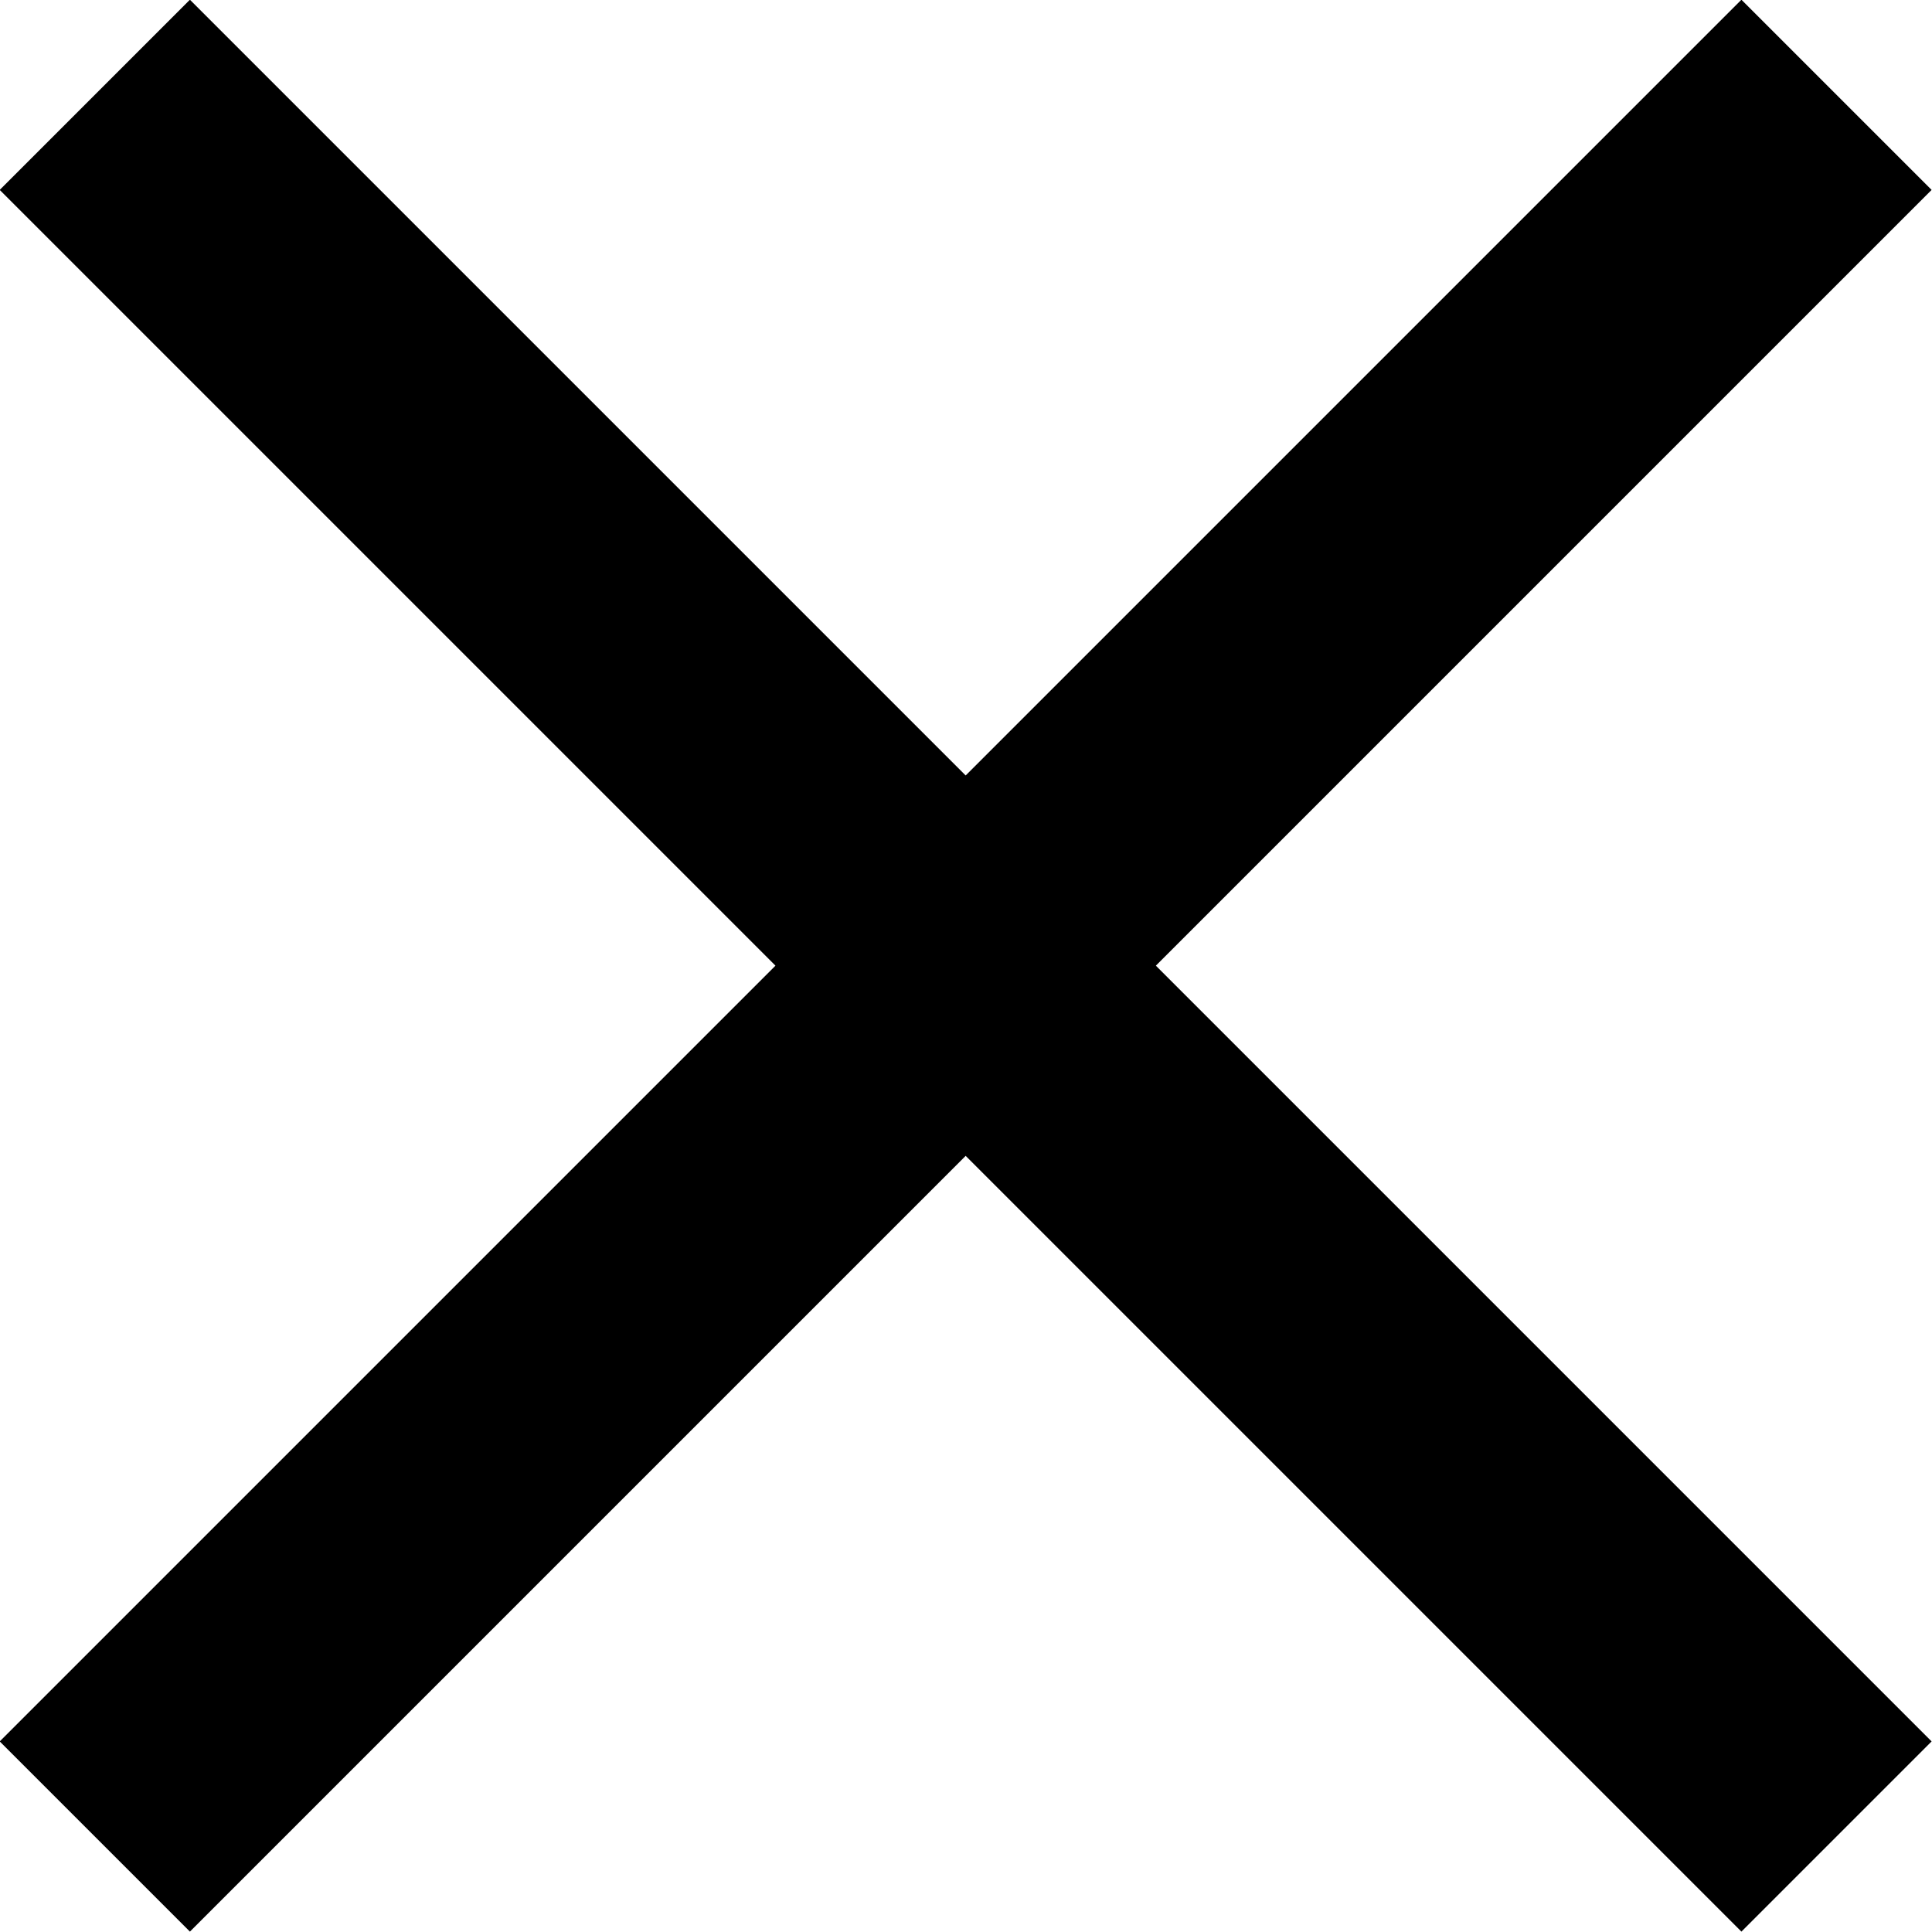 <?xml version="1.0" encoding="UTF-8"?><svg xmlns="http://www.w3.org/2000/svg" viewBox="0 0 28.73 28.73"><defs><style>.d{fill:none;stroke:#000;stroke-miterlimit:10;stroke-width:4px;}</style></defs><g id="a"/><g id="b"><g id="c"><g><line class="d" x1="1.41" y1="1.41" x2="27.31" y2="27.31"/><line class="d" x1="1.41" y1="27.31" x2="27.31" y2="1.41"/></g></g></g></svg>